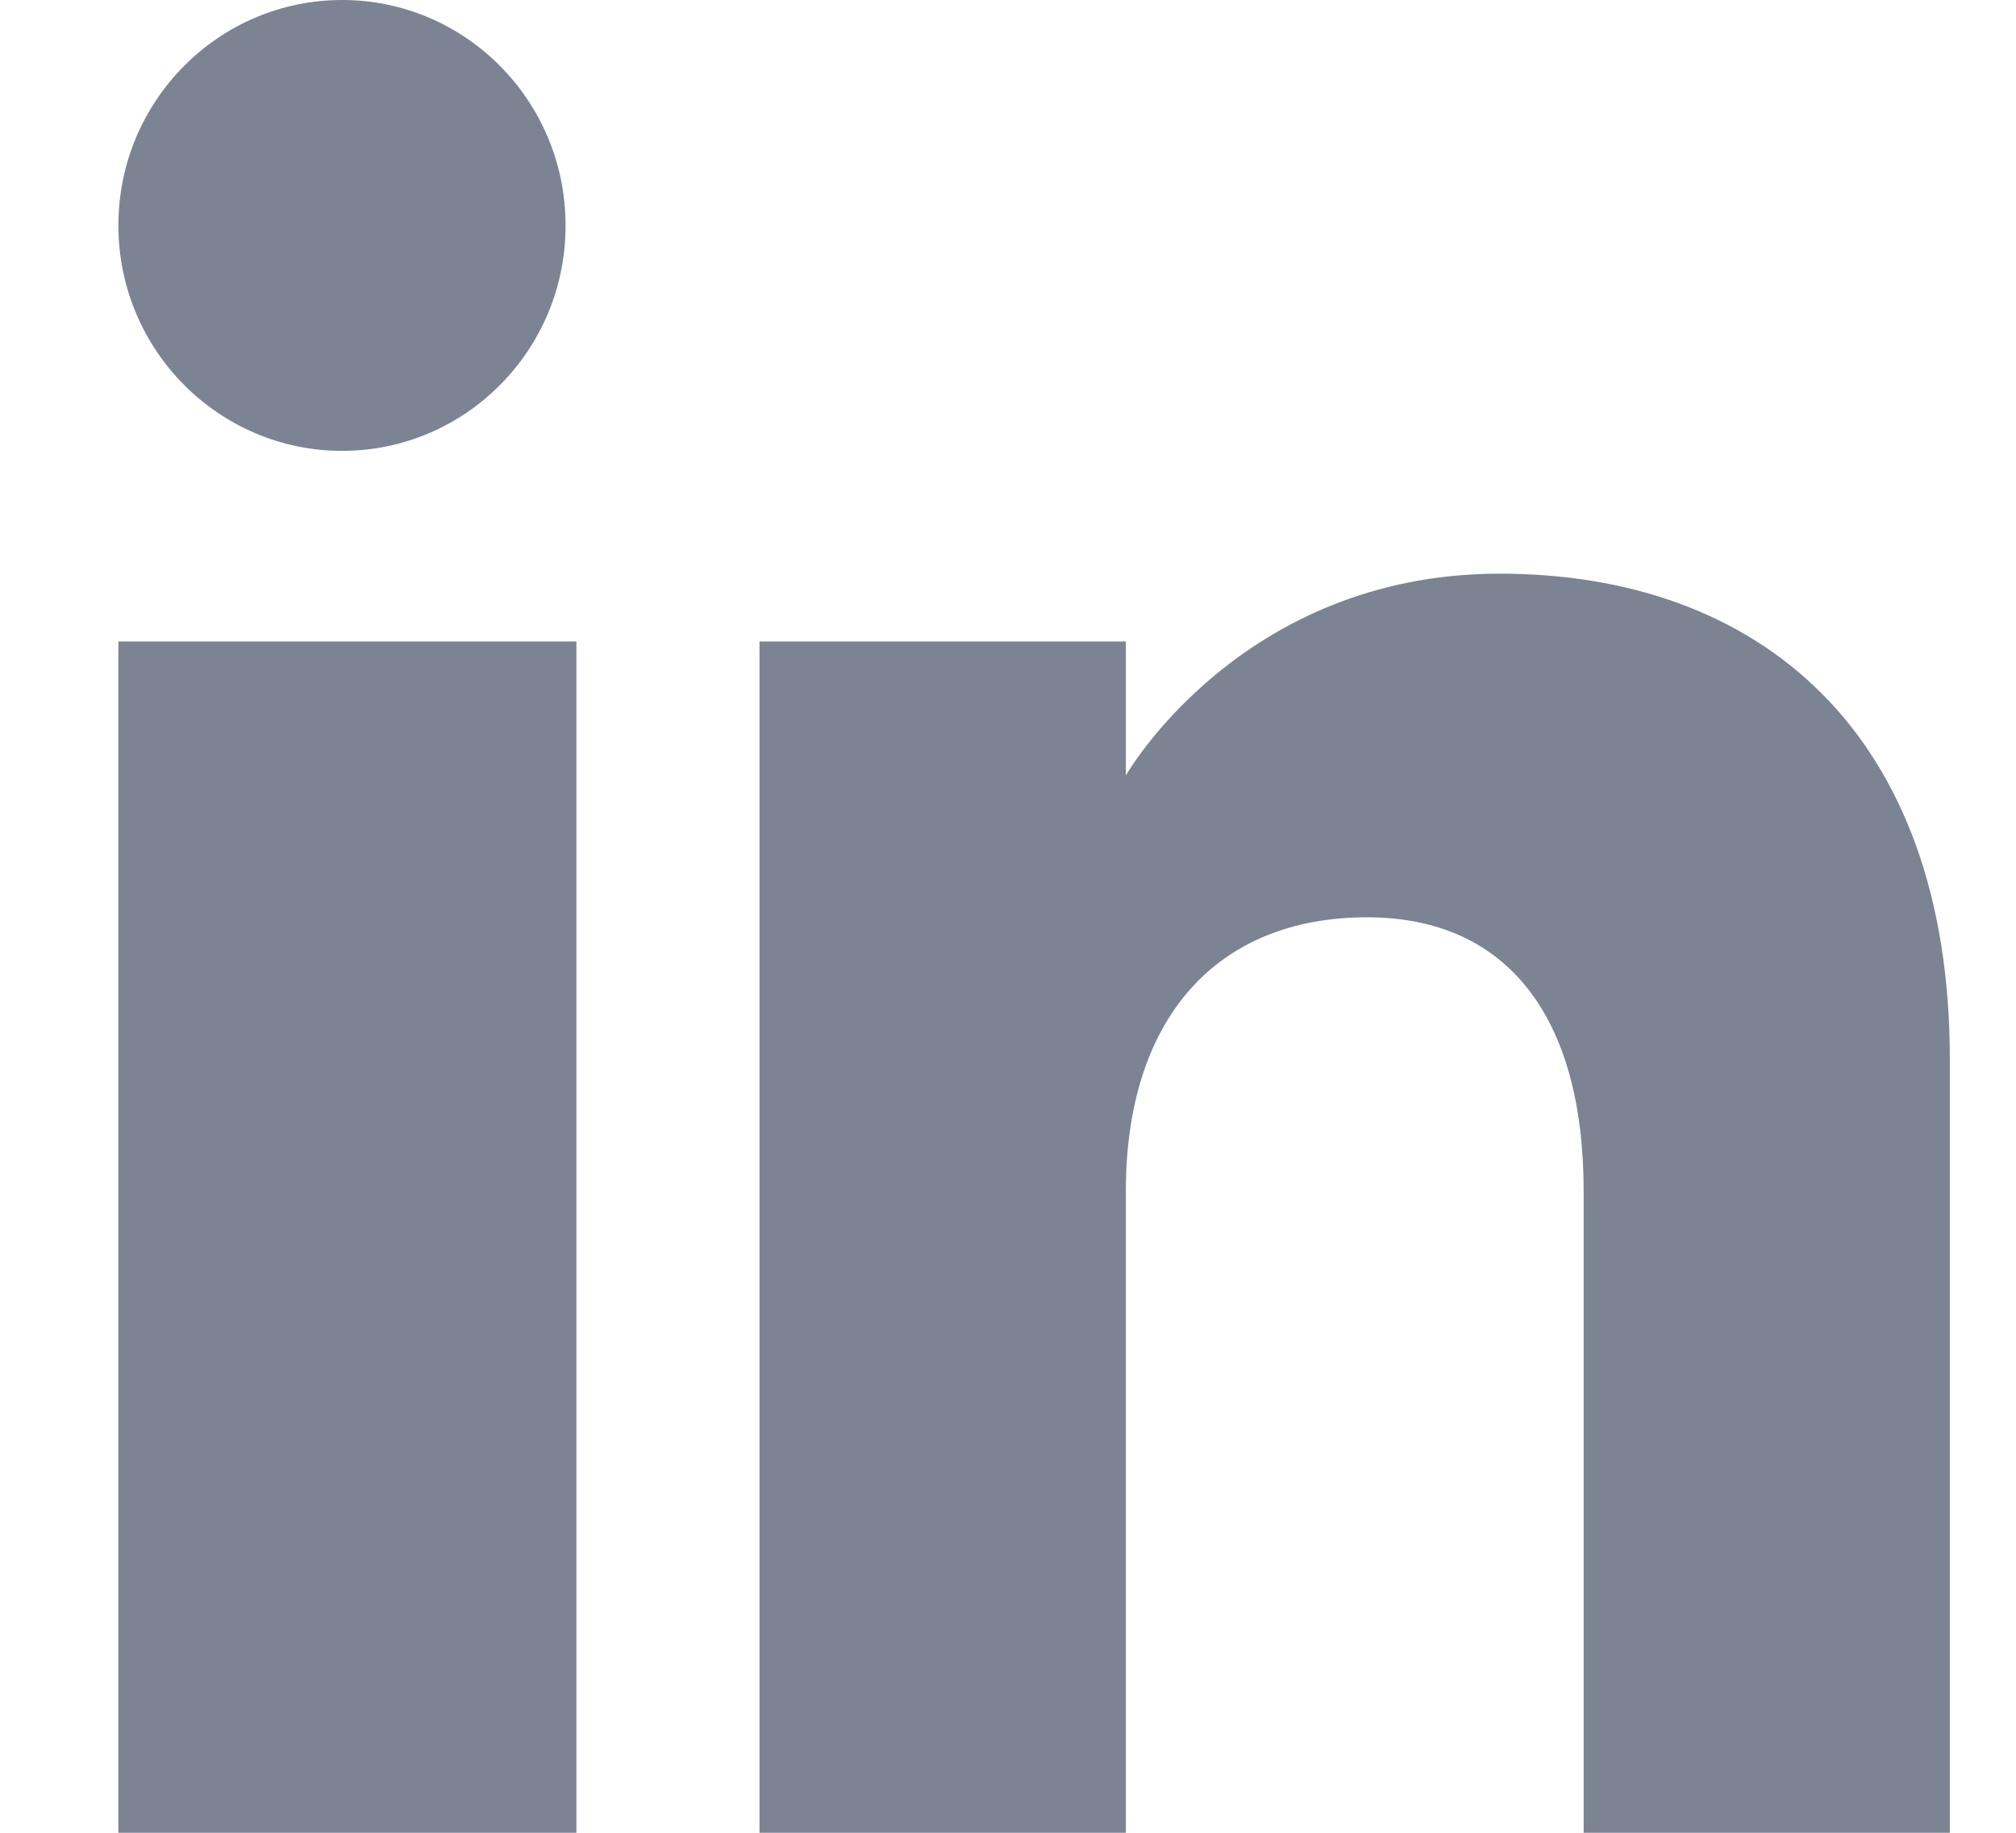 <svg width="11" height="10" viewBox="0 0 11 10" fill="none" xmlns="http://www.w3.org/2000/svg">
<path fill-rule="evenodd" clip-rule="evenodd" d="M10.639 10H8.641V6.5C8.641 5.54 8.218 5.005 7.459 5.005C6.633 5.005 6.143 5.563 6.143 6.5V10H4.144V3.5H6.143V4.231C6.143 4.231 6.77 3.13 8.183 3.13C9.596 3.13 10.639 3.993 10.639 5.779V10ZM1.867 2.46C1.193 2.46 0.646 1.909 0.646 1.23C0.646 0.551 1.193 0 1.867 0C2.54 0 3.086 0.551 3.086 1.23C3.087 1.909 2.54 2.46 1.867 2.46ZM0.646 10H3.145V3.5H0.646V10Z" fill="#7C8493"/>
</svg>

